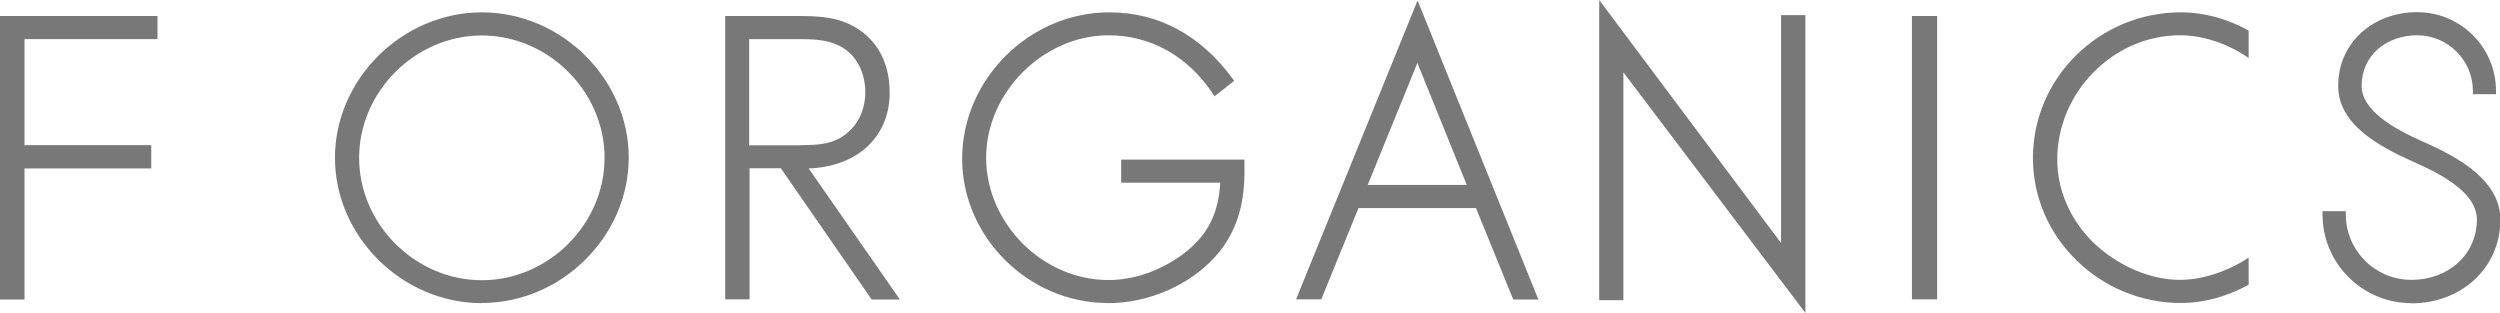 <?xml version="1.0" encoding="UTF-8"?>
<svg id="_レイヤー_2" data-name="レイヤー 2" xmlns="http://www.w3.org/2000/svg" viewBox="0 0 143.82 18">
  <defs>
    <style>
      .cls-1 {
        fill: #787878;
      }
    </style>
  </defs>
  <g id="_テキスト" data-name="テキスト">
    <g id="_01" data-name=" 01">
      <path class="cls-1" d="M138.72,17.44c-2.82,0-5.11-2.29-5.11-5.1v-.19h1.34v.19c0,2.07,1.69,3.76,3.77,3.76s3.76-1.4,3.77-3.47c0-1.43-1.74-2.48-3.6-3.3-2.15-.95-4.38-2.22-4.38-4.39,0-2.5,2.03-4.24,4.54-4.24s4.54,2.03,4.54,4.53v.19h-1.33v-.19c0-1.76-1.44-3.2-3.2-3.2s-3.2,1.14-3.2,2.91c0,1.36,1.71,2.41,3.53,3.21,2.09.92,4.45,2.25,4.45,4.49,0,2.81-2.29,4.81-5.11,4.81"/>
      <path class="cls-1" d="M129.36,1.76c-1.18-.66-2.53-1.05-3.89-1.05-4.7,0-8.52,3.76-8.52,8.38s3.89,8.34,8.5,8.34c1.37,0,2.69-.38,3.91-1.05v-1.56c-1.15.77-2.64,1.28-3.95,1.28-1.71,0-3.57-.8-4.98-2.14-1.34-1.32-2.08-3.02-2.08-4.79,0-3.87,3.23-7.14,7.06-7.14,1.36,0,2.8.5,3.95,1.31v-1.59h0Z"/>
      <rect class="cls-1" x="109.99" y=".92" width="1.45" height="16.3"/>
      <polygon class="cls-1" points="93.39 4.16 93.39 17.27 92 17.27 92 0 102.46 13.98 102.46 .87 103.86 .87 103.86 18 93.39 4.16"/>
      <path class="cls-1" d="M84.38,10.64l-2.84-7.02-2.86,7.02h5.69ZM87.05,17.22l-2.14-5.25h-6.76l-2.14,5.25h-1.45L81.55.03l6.95,17.2h-1.45Z"/>
      <path class="cls-1" d="M63.71,17.43c-4.54,0-8.36-3.8-8.36-8.3S59.15.71,63.83.71c2.8,0,5.24,1.31,7.06,3.79l.11.15-1.13.89-.11-.17c-1.44-2.15-3.57-3.34-5.99-3.34-3.75,0-7.04,3.29-7.04,7.04s3.22,7.04,7.04,7.04c1.58,0,3.2-.61,4.57-1.71,1.2-1.02,1.76-2.19,1.86-3.89h-5.7v-1.33h7.09v.19c.04,1.72-.14,3.71-1.71,5.43-1.52,1.65-3.84,2.64-6.18,2.64"/>
      <path class="cls-1" d="M46.04,8.35c1.03,0,1.94-.05,2.68-.69.68-.54,1.06-1.41,1.06-2.37s-.42-2.18-1.59-2.7c-.67-.32-1.5-.34-2.29-.34h-2.8v6.11h2.93ZM50.14,17.22l-5.22-7.54h-1.8v7.54h-1.4V.92h4.01c1.22,0,2.6,0,3.76.84,1.11.78,1.69,2.01,1.69,3.58,0,2.53-1.86,4.25-4.66,4.35l5.25,7.54h-1.63,0Z"/>
      <path class="cls-1" d="M27.72,2.04c-3.82,0-7.06,3.22-7.06,7.04s3.23,7.04,7.06,7.04,7.06-3.22,7.06-7.04-3.23-7.04-7.06-7.04M27.72,17.44c-4.58,0-8.45-3.83-8.45-8.36S23.14.71,27.72.71s8.45,3.83,8.45,8.36-3.87,8.36-8.45,8.36"/>
      <polygon class="cls-1" points="9.06 2.25 9.06 .92 1.3 .92 0 .92 0 17.23 1.41 17.23 1.41 9.69 8.7 9.69 8.7 8.35 1.41 8.35 1.41 2.25 9.06 2.25"/>
    </g>
  </g>
</svg>